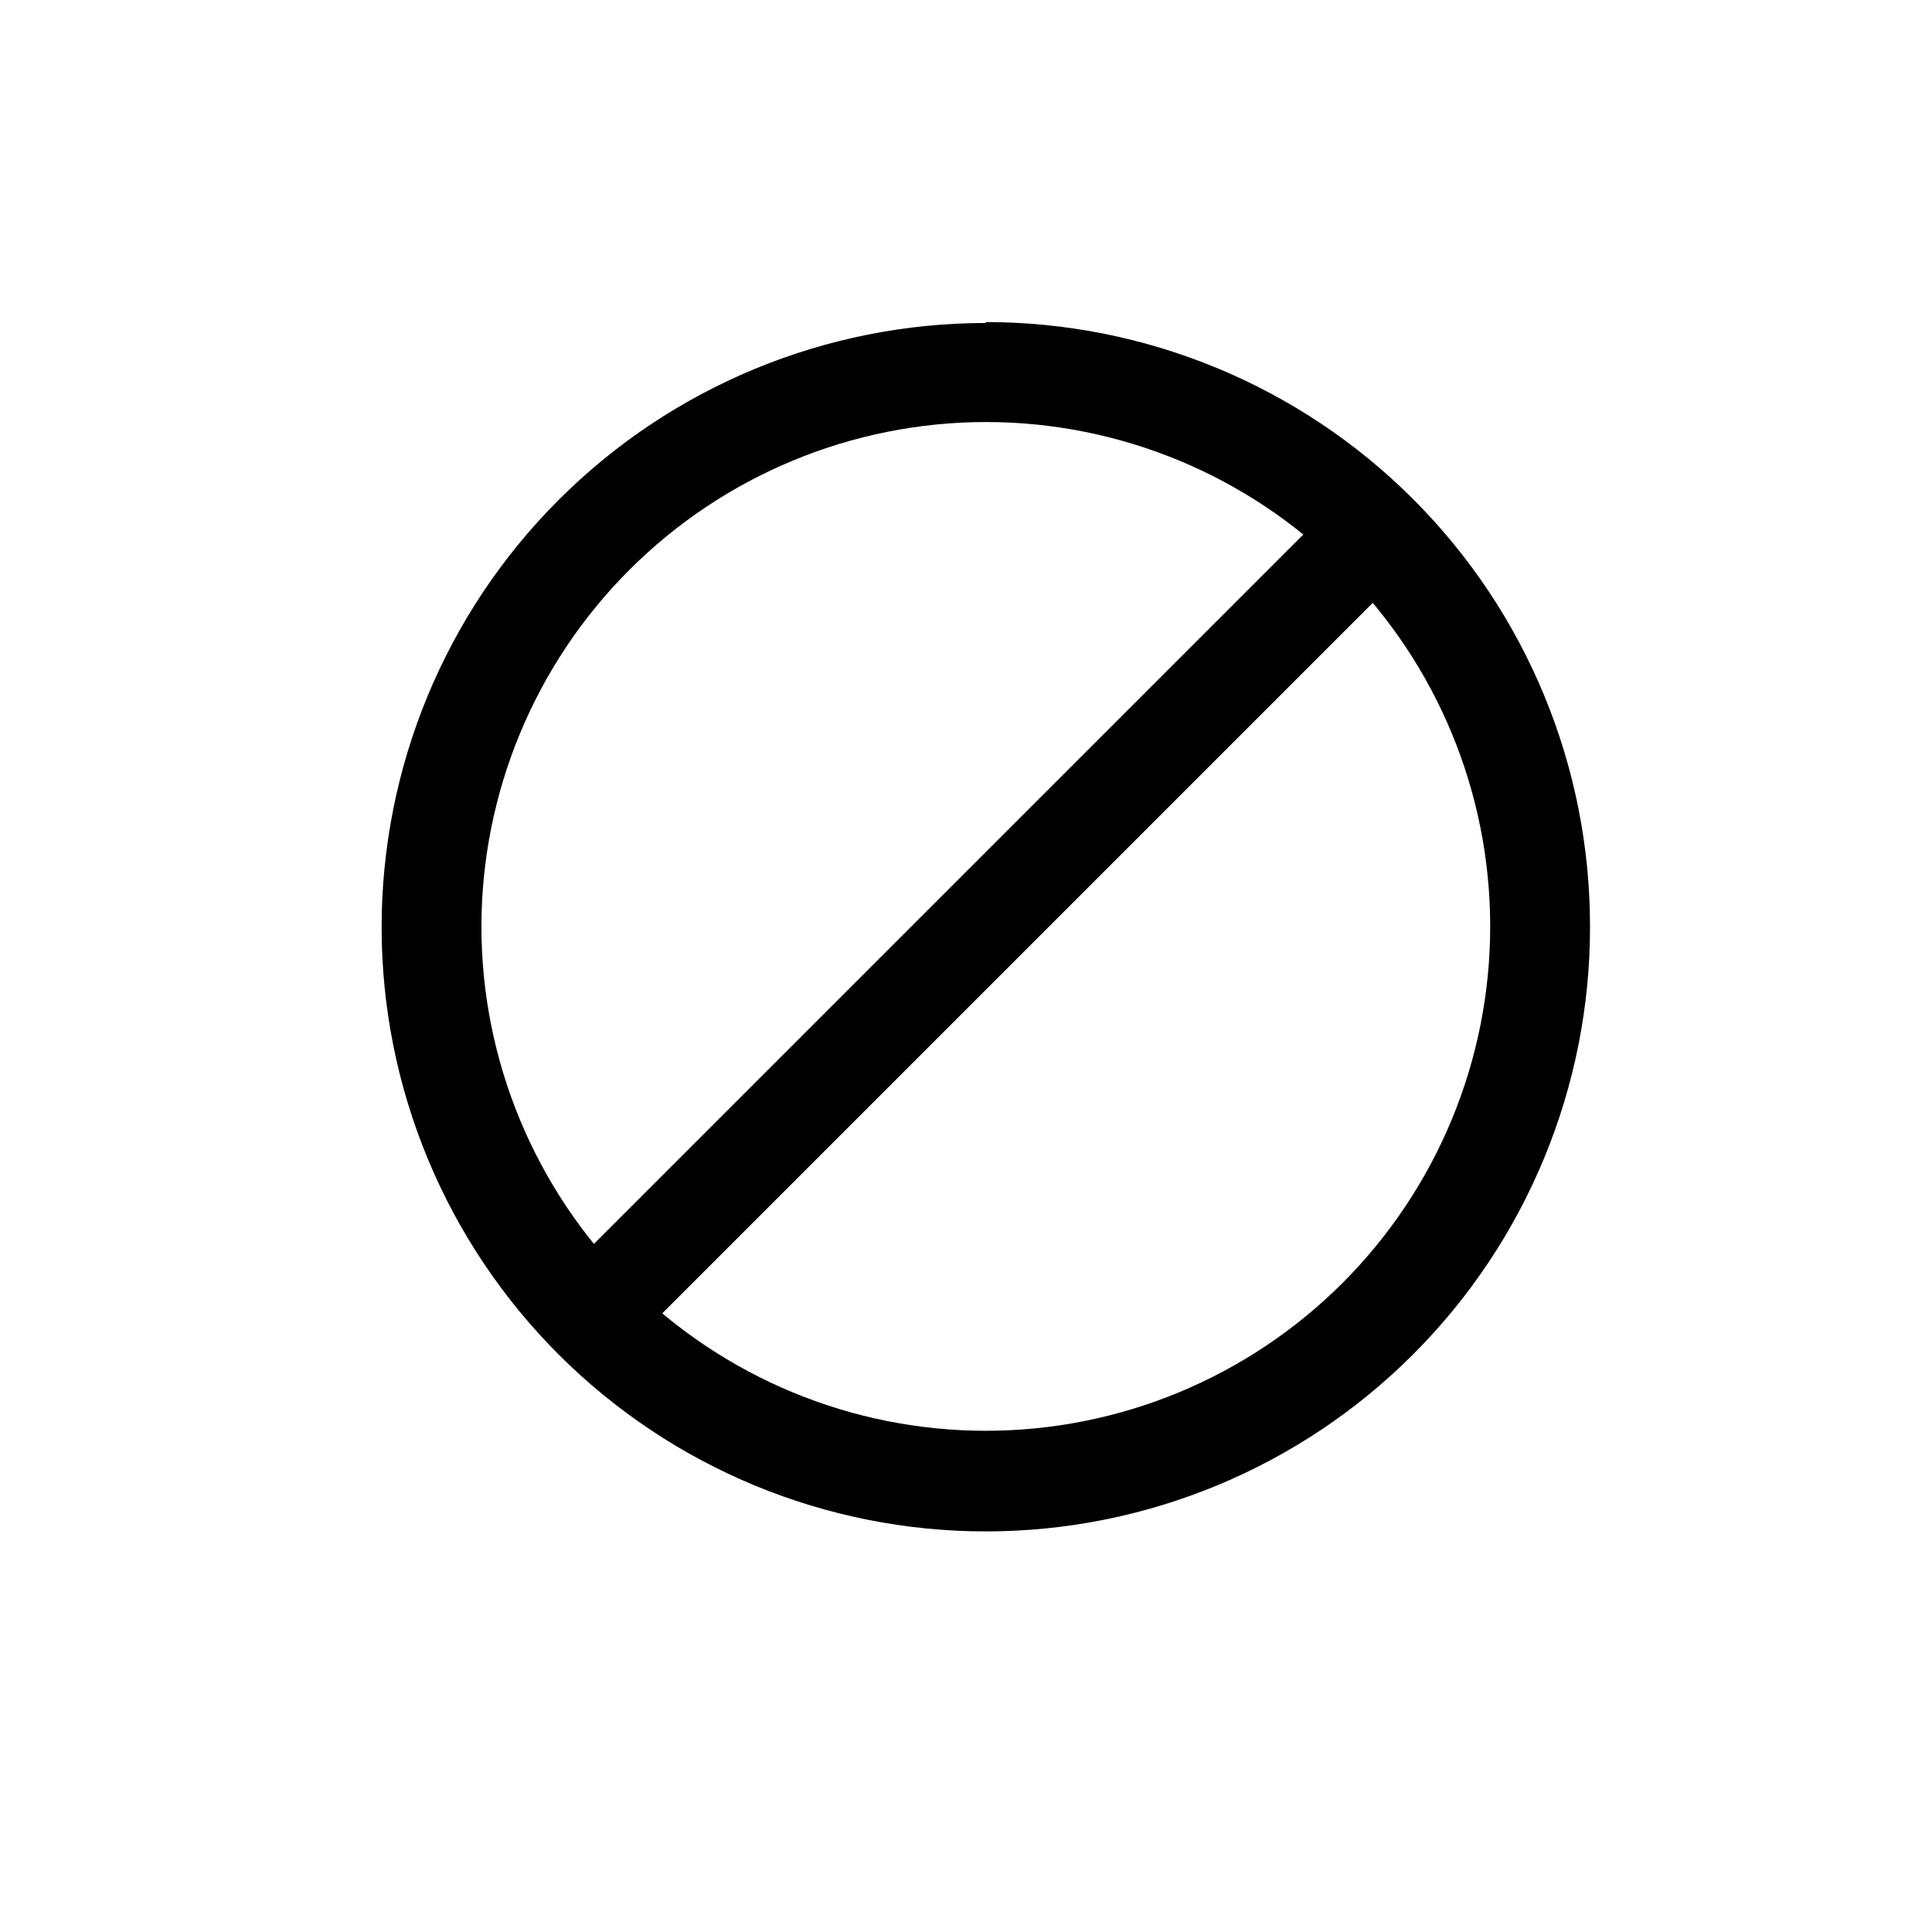 <?xml version="1.0" encoding="UTF-8"?>
<!-- Uploaded to: ICON Repo, www.iconrepo.com, Generator: ICON Repo Mixer Tools -->
<svg fill="#000000" width="800px" height="800px" version="1.1" viewBox="144 144 512 512" xmlns="http://www.w3.org/2000/svg">
 <g>
  <path d="m286.5 488.54 221.65-221.65 18.258 18.258-221.65 221.65z"/>
  <path d="m405.25 255.84c35.449 0 69.449 14.082 94.516 39.148 25.07 25.07 39.152 59.066 39.152 94.52 0 35.449-14.082 69.449-39.152 94.516-25.066 25.066-59.066 39.148-94.516 39.148-35.449 0-69.449-14.082-94.516-39.148-25.066-25.066-39.152-59.066-39.152-94.516 0.043-35.438 14.141-69.414 39.199-94.473s59.031-39.152 94.469-39.195m0-26.238v-0.004c-42.477 0-83.215 16.879-113.24 46.922-30.031 30.043-46.895 70.789-46.875 113.27 0.02 42.48 16.918 83.207 46.973 113.23 30.055 30.016 70.809 46.859 113.29 46.82 42.477-0.035 83.199-16.949 113.2-47.02 30.004-30.07 46.828-70.828 46.773-113.3 0.016-42.477-16.848-83.215-46.879-113.25-30.027-30.039-70.762-46.918-113.24-46.918z"/>
 </g>
</svg>